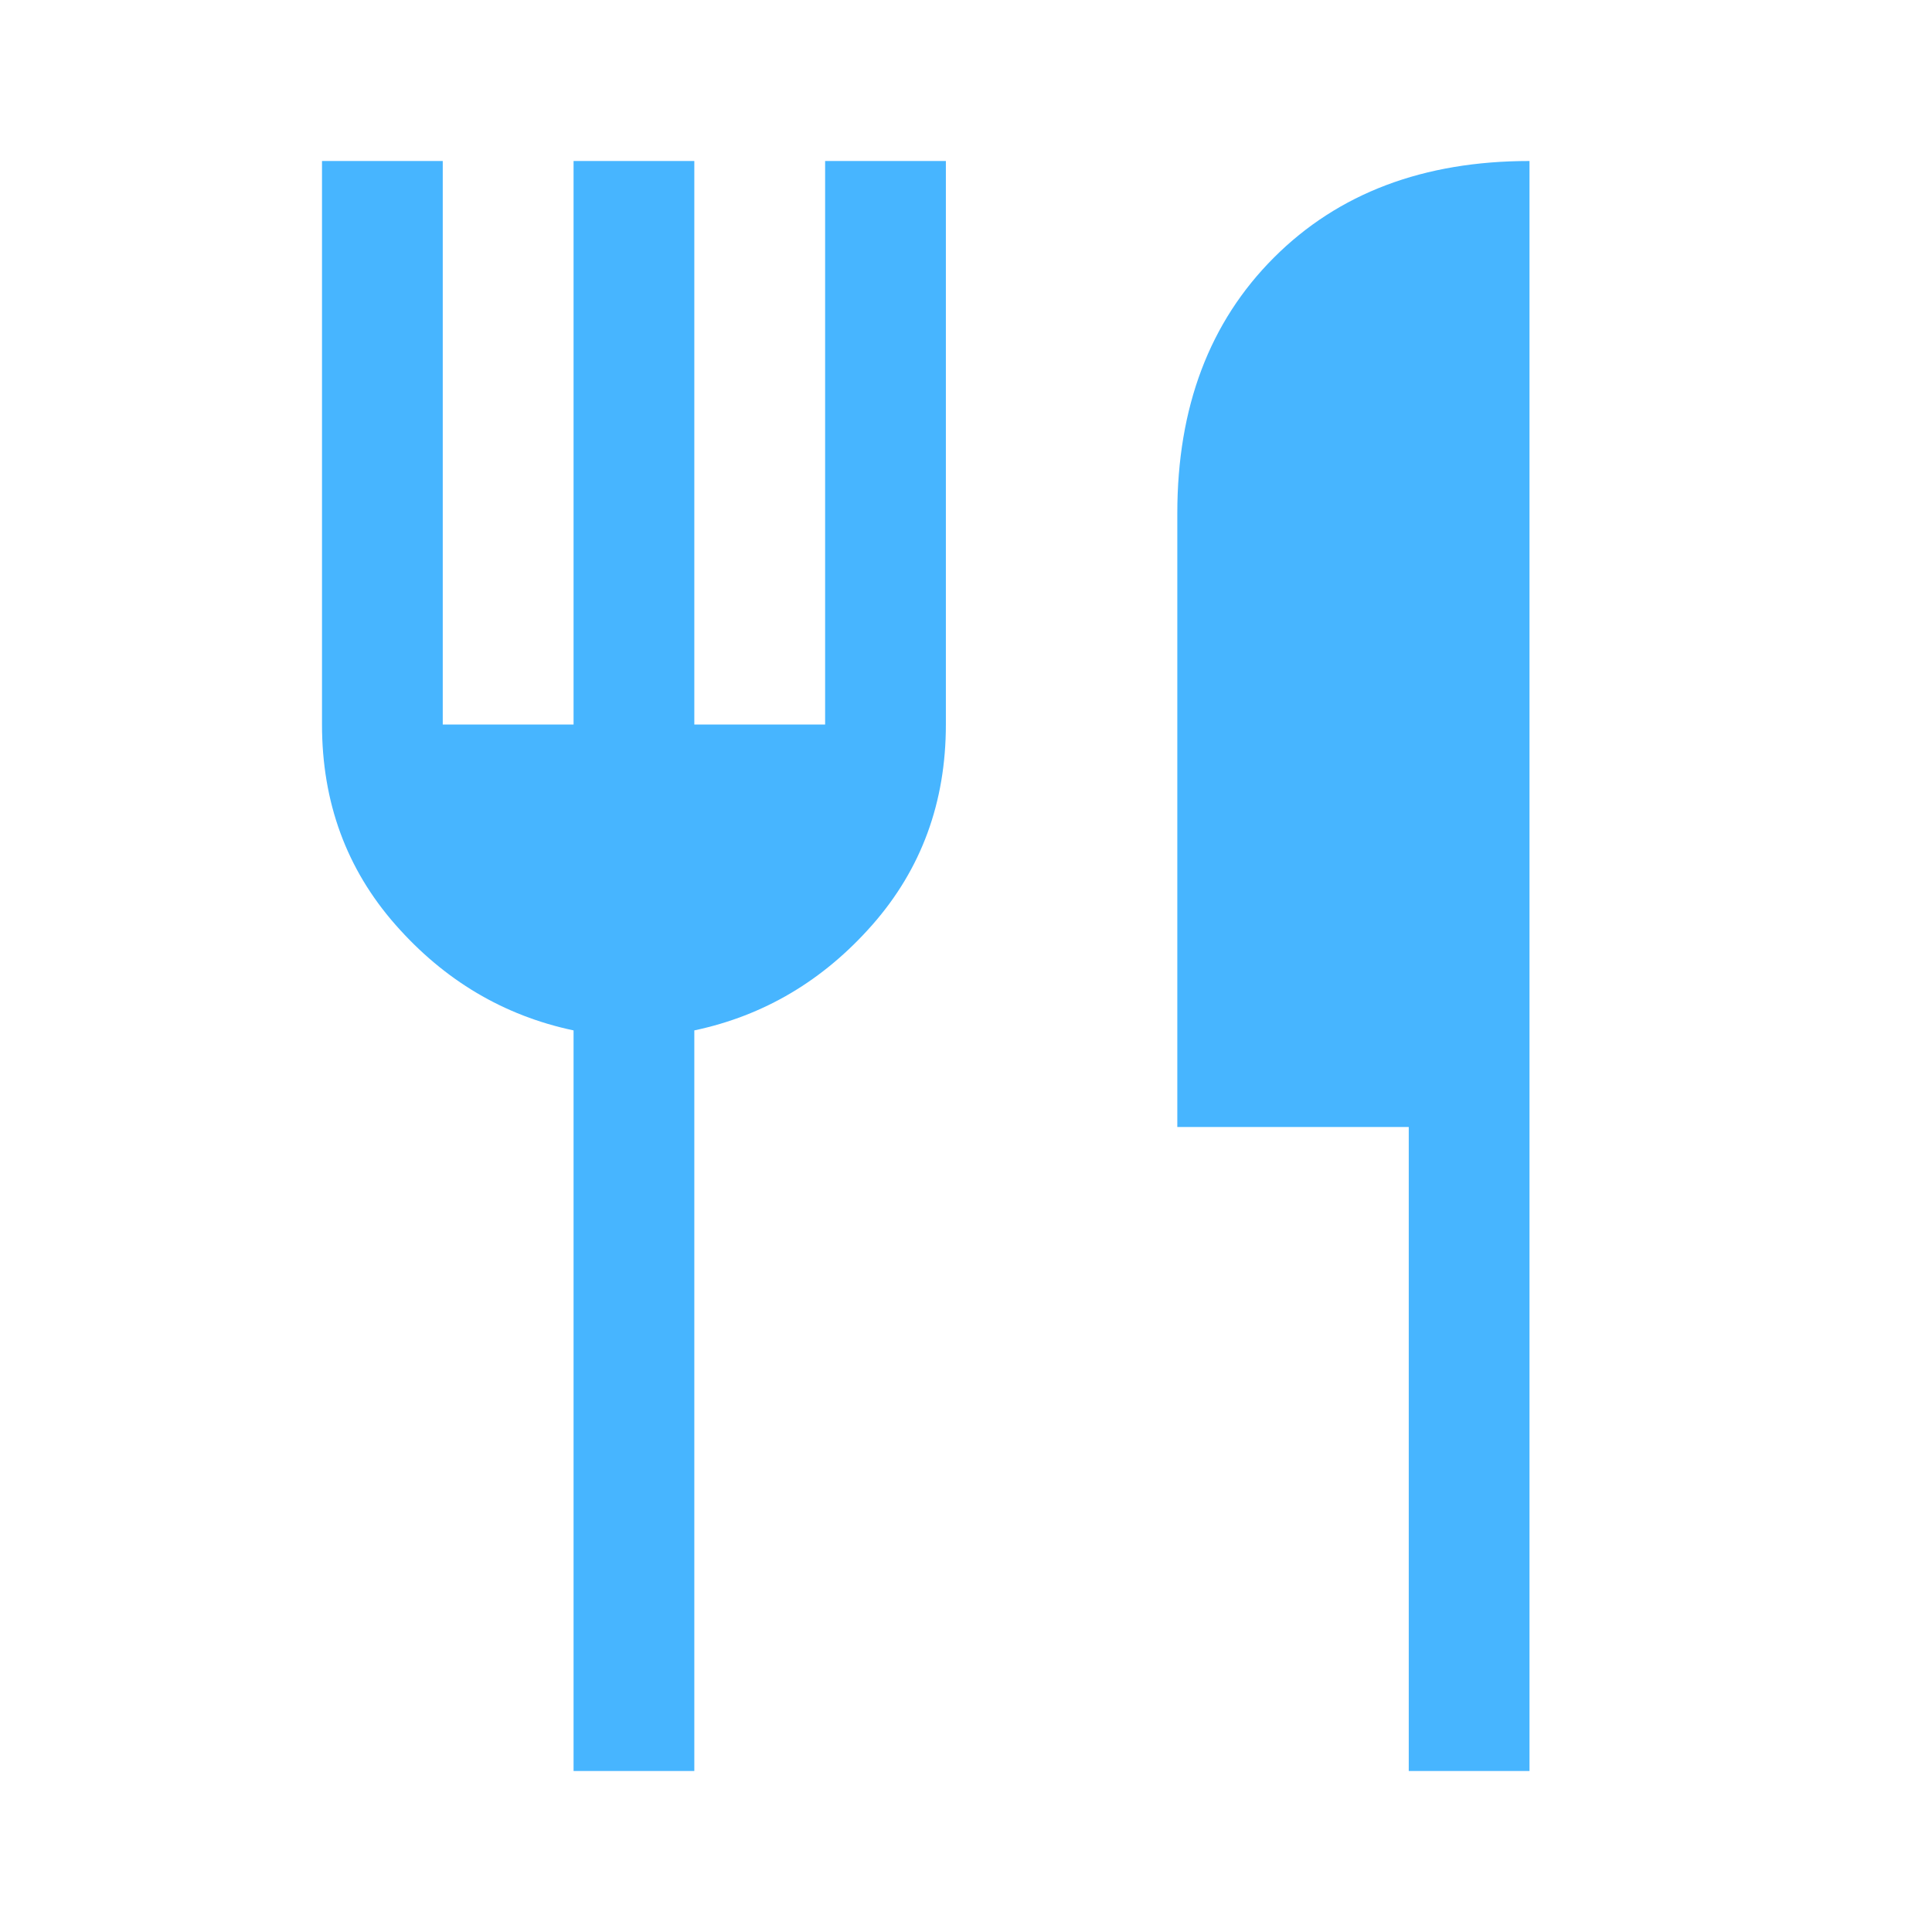 <svg xmlns="http://www.w3.org/2000/svg" height="48px" viewBox="0 -960 960 960" width="48px" fill="#47b5ff"><path d="M285-80v-368q-52-11-88.5-52.5T160-600v-280h60v280h65v-280h60v280h65v-280h60v280q0 58-36.5 99.5T345-448v368h-60Zm415 0v-320H585v-305q0-79 48-127t127-48v800h-60Z"/></svg>